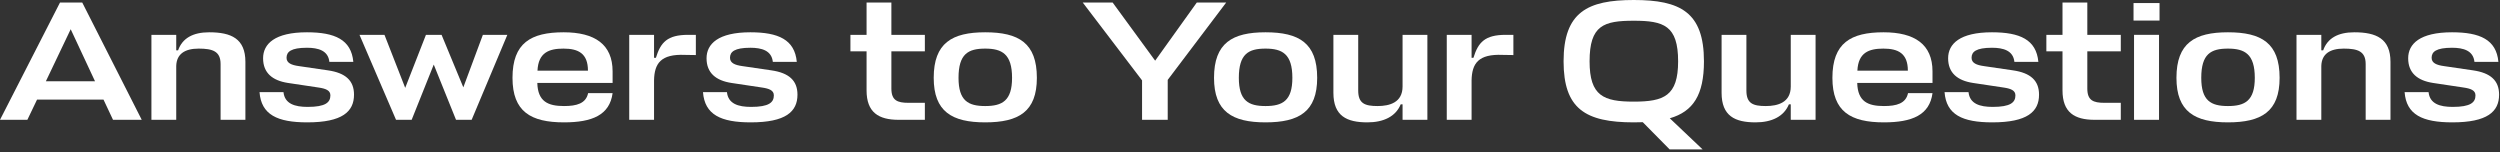 <?xml version="1.0" encoding="utf-8"?>
<svg xmlns="http://www.w3.org/2000/svg" fill="none" height="100%" overflow="visible" preserveAspectRatio="none" style="display: block;" viewBox="0 0 705 43" width="100%">
<rect x="0" y="0" width="705" height="43" fill="#333333" stroke="none"/>
<g id="Title">
<path d="M691.469 13.467C686.964 13.467 685.718 14.617 685.718 16.294C685.718 17.78 687.108 18.355 689.216 18.643L697.412 19.841C702.348 20.56 704.744 22.716 704.744 26.694C704.744 31.487 701.437 34.506 691.565 34.506C683.13 34.506 678.577 32.349 678.098 25.975H684.855C685.191 29.282 688.066 30.145 691.661 30.145C696.693 30.145 698.083 28.899 698.083 26.886C698.083 25.448 696.693 24.969 694.728 24.681L686.101 23.387C681.74 22.716 679.104 20.56 679.104 16.438C679.104 12.365 682.411 9.106 691.469 9.106C699.329 9.106 703.977 11.166 704.552 17.445H697.795C697.459 14.234 694.632 13.467 691.469 13.467Z" fill="white" id="Vector"/>
<path d="M667.118 33.787V18.068C667.118 14.473 664.914 13.707 660.936 13.707C657.006 13.707 654.706 15.24 654.61 18.595V33.787H647.613V9.825H654.61V14.186H655.137C656.335 10.783 659.307 9.106 663.907 9.106C670.09 9.106 674.115 10.879 674.115 17.445V33.787H667.118Z" fill="white" id="Vector_2"/>
<path d="M628.28 29.905C633.073 29.905 635.852 28.419 635.852 21.95C635.852 15.24 633.025 13.707 628.28 13.707C623.488 13.707 620.756 15.192 620.756 21.95C620.756 28.419 623.488 29.905 628.28 29.905ZM628.28 9.106C637.721 9.106 642.849 12.125 642.849 21.95C642.849 31.487 637.721 34.506 628.28 34.506C618.935 34.506 613.759 31.487 613.759 21.95C613.759 12.125 618.935 9.106 628.28 9.106Z" fill="white" id="Vector_3"/>
<path d="M601.799 9.825H608.844V33.787H601.799V9.825ZM608.988 5.799H601.655V0.863H608.988V5.799Z" fill="white" id="Vector_4"/>
<path d="M598.065 28.995V33.787H590.684C584.981 33.787 581.626 31.678 581.626 25.496V14.473H577.073V9.825H581.626V0.719H588.623V9.825H598.065V14.473H588.623V24.969C588.623 28.324 590.301 28.995 593.464 28.995H598.065Z" fill="white" id="Vector_5"/>
<path d="M561.734 13.467C557.229 13.467 555.983 14.617 555.983 16.294C555.983 17.78 557.373 18.355 559.482 18.643L567.677 19.841C572.613 20.56 575.01 22.716 575.01 26.694C575.01 31.487 571.703 34.506 561.83 34.506C553.395 34.506 548.842 32.349 548.363 25.975H555.121C555.456 29.282 558.332 30.145 561.926 30.145C566.958 30.145 568.348 28.899 568.348 26.886C568.348 25.448 566.958 24.969 564.993 24.681L556.367 23.387C552.005 22.716 549.37 20.56 549.37 16.438C549.37 12.365 552.676 9.106 561.734 9.106C569.594 9.106 574.243 11.166 574.818 17.445H568.06C567.725 14.234 564.897 13.467 561.734 13.467Z" fill="white" id="Vector_6"/>
<path d="M544.966 20.128V23.387H523.736C523.879 28.611 526.707 29.905 531.26 29.905C534.854 29.905 537.442 29.186 538.065 26.263H544.966C544.152 32.445 539.215 34.506 531.26 34.506C521.914 34.506 516.739 31.487 516.739 21.95C516.739 12.125 521.914 9.106 531.164 9.106C539.934 9.106 544.966 12.508 544.966 20.128ZM531.116 13.707C527.042 13.707 524.023 14.809 523.783 19.937H538.017C538.017 15.048 535.285 13.707 531.116 13.707Z" fill="white" id="Vector_7"/>
<path d="M492.485 9.824V25.544C492.485 29.186 494.354 29.905 497.949 29.905C501.351 29.905 504.994 28.898 504.994 24.393V9.824H511.991V33.787H504.994V29.425H504.467C503.077 32.828 499.674 34.506 495.073 34.506C489.274 34.506 485.488 32.732 485.488 26.167V9.824H492.485Z" fill="white" id="Vector_8"/>
<path d="M480.132 42.126H470.834L463.262 34.458C462.447 34.458 461.585 34.506 460.722 34.506C447.063 34.506 440.929 30.672 440.929 17.301C440.929 3.403 447.686 5.0263e-06 460.722 5.0263e-06C473.806 5.0263e-06 480.515 3.403 480.515 17.301C480.515 26.742 477.496 31.439 470.882 33.356L480.132 42.126ZM460.722 28.659C469.205 28.659 473.23 27.078 473.23 17.301C473.23 7.189 469.157 5.847 460.722 5.847C452.239 5.847 448.261 7.141 448.261 17.301C448.261 27.078 452.239 28.659 460.722 28.659Z" fill="white" id="Vector_9"/>
<path d="M424.618 9.824H426.775V15.527L423.707 15.479C416.902 15.192 415.081 17.876 414.985 22.668V33.787H407.988V9.824H414.985V16.294H415.512C416.854 11.933 418.723 9.824 424.618 9.824Z" fill="white" id="Vector_10"/>
<path d="M383.016 9.824V25.544C383.016 29.186 384.885 29.905 388.479 29.905C391.882 29.905 395.524 28.898 395.524 24.393V9.824H402.521V33.787H395.524V29.425H394.997C393.607 32.828 390.204 34.506 385.604 34.506C379.805 34.506 376.019 32.732 376.019 26.167V9.824H383.016Z" fill="white" id="Vector_11"/>
<path d="M356.876 29.905C361.669 29.905 364.448 28.419 364.448 21.95C364.448 15.24 361.621 13.707 356.876 13.707C352.084 13.707 349.352 15.192 349.352 21.95C349.352 28.419 352.084 29.905 356.876 29.905ZM356.876 9.106C366.317 9.106 371.445 12.125 371.445 21.95C371.445 31.487 366.317 34.506 356.876 34.506C347.531 34.506 342.355 31.487 342.355 21.95C342.355 12.125 347.531 9.106 356.876 9.106Z" fill="white" id="Vector_12"/>
<path d="M305.335 0.719H313.769L325.751 17.109L337.492 0.719H345.783L329.297 22.525V33.787H322.06V22.669L305.335 0.719Z" fill="white" id="Vector_13"/>
<path d="M277.828 29.905C282.62 29.905 285.4 28.419 285.4 21.95C285.4 15.24 282.572 13.707 277.828 13.707C273.035 13.707 270.304 15.192 270.304 21.95C270.304 28.419 273.035 29.905 277.828 29.905ZM277.828 9.106C287.269 9.106 292.397 12.125 292.397 21.95C292.397 31.487 287.269 34.506 277.828 34.506C268.482 34.506 263.307 31.487 263.307 21.95C263.307 12.125 268.482 9.106 277.828 9.106Z" fill="white" id="Vector_14"/>
<path d="M260.811 28.995V33.787H253.431C247.728 33.787 244.373 31.678 244.373 25.496V14.473H239.82V9.825H244.373V0.719H251.37V9.825H260.811V14.473H251.37V24.969C251.37 28.324 253.047 28.995 256.21 28.995H260.811Z" fill="white" id="Vector_15"/>
<path d="M211.611 13.467C207.106 13.467 205.86 14.617 205.86 16.294C205.86 17.78 207.25 18.355 209.359 18.643L217.554 19.841C222.49 20.56 224.886 22.716 224.886 26.694C224.886 31.487 221.58 34.506 211.707 34.506C203.272 34.506 198.719 32.349 198.24 25.975H204.997C205.333 29.282 208.208 30.145 211.803 30.145C216.835 30.145 218.225 28.899 218.225 26.886C218.225 25.448 216.835 24.969 214.87 24.681L206.243 23.387C201.882 22.716 199.246 20.56 199.246 16.438C199.246 12.365 202.553 9.106 211.611 9.106C219.471 9.106 224.12 11.166 224.695 17.445H217.937C217.602 14.234 214.774 13.467 211.611 13.467Z" fill="white" id="Vector_16"/>
<path d="M194.073 9.824H196.23V15.527L193.163 15.479C186.357 15.192 184.536 17.876 184.44 22.668V33.787H177.443V9.824H184.44V16.294H184.967C186.309 11.933 188.178 9.824 194.073 9.824Z" fill="white" id="Vector_17"/>
<path d="M172.752 20.128V23.387H151.521C151.665 28.611 154.493 29.905 159.046 29.905C162.64 29.905 165.228 29.186 165.851 26.263H172.752C171.937 32.445 167.001 34.506 159.046 34.506C149.7 34.506 144.524 31.487 144.524 21.95C144.524 12.125 149.7 9.106 158.95 9.106C167.72 9.106 172.752 12.508 172.752 20.128ZM158.902 13.707C154.828 13.707 151.809 14.809 151.569 19.937H165.803C165.803 15.048 163.071 13.707 158.902 13.707Z" fill="white" id="Vector_18"/>
<path d="M116.089 33.787H111.68L101.376 9.824H108.421L114.268 24.777L120.115 9.824H124.524L130.658 24.633L136.17 9.824H143.071L133.006 33.787H128.597L122.319 18.211L116.089 33.787Z" fill="white" id="Vector_19"/>
<path d="M86.556 13.467C82.051 13.467 80.805 14.617 80.805 16.294C80.805 17.78 82.195 18.355 84.303 18.643L92.499 19.841C97.435 20.56 99.831 22.716 99.831 26.694C99.831 31.487 96.524 34.506 86.652 34.506C78.217 34.506 73.664 32.349 73.185 25.975H79.942C80.278 29.282 83.153 30.145 86.748 30.145C91.78 30.145 93.17 28.899 93.17 26.886C93.17 25.448 91.78 24.969 89.815 24.681L81.188 23.387C76.827 22.716 74.191 20.56 74.191 16.438C74.191 12.365 77.498 9.106 86.556 9.106C94.416 9.106 99.064 11.166 99.639 17.445H92.882C92.547 14.234 89.719 13.467 86.556 13.467Z" fill="white" id="Vector_20"/>
<path d="M62.206 33.787V18.068C62.206 14.473 60.002 13.707 56.024 13.707C52.094 13.707 49.794 15.24 49.698 18.595V33.787H42.701V9.825H49.698V14.186H50.225C51.423 10.783 54.395 9.106 58.995 9.106C65.178 9.106 69.203 10.879 69.203 17.445V33.787H62.206Z" fill="white" id="Vector_21"/>
<path d="M0 33.787L16.918 0.719H23.196L39.97 33.787H31.87L29.187 28.084H10.448L7.716 33.787H0ZM19.937 8.243L12.94 22.908H26.79L19.937 8.243Z" fill="white" id="Vector_22"/>
</g>
</svg>